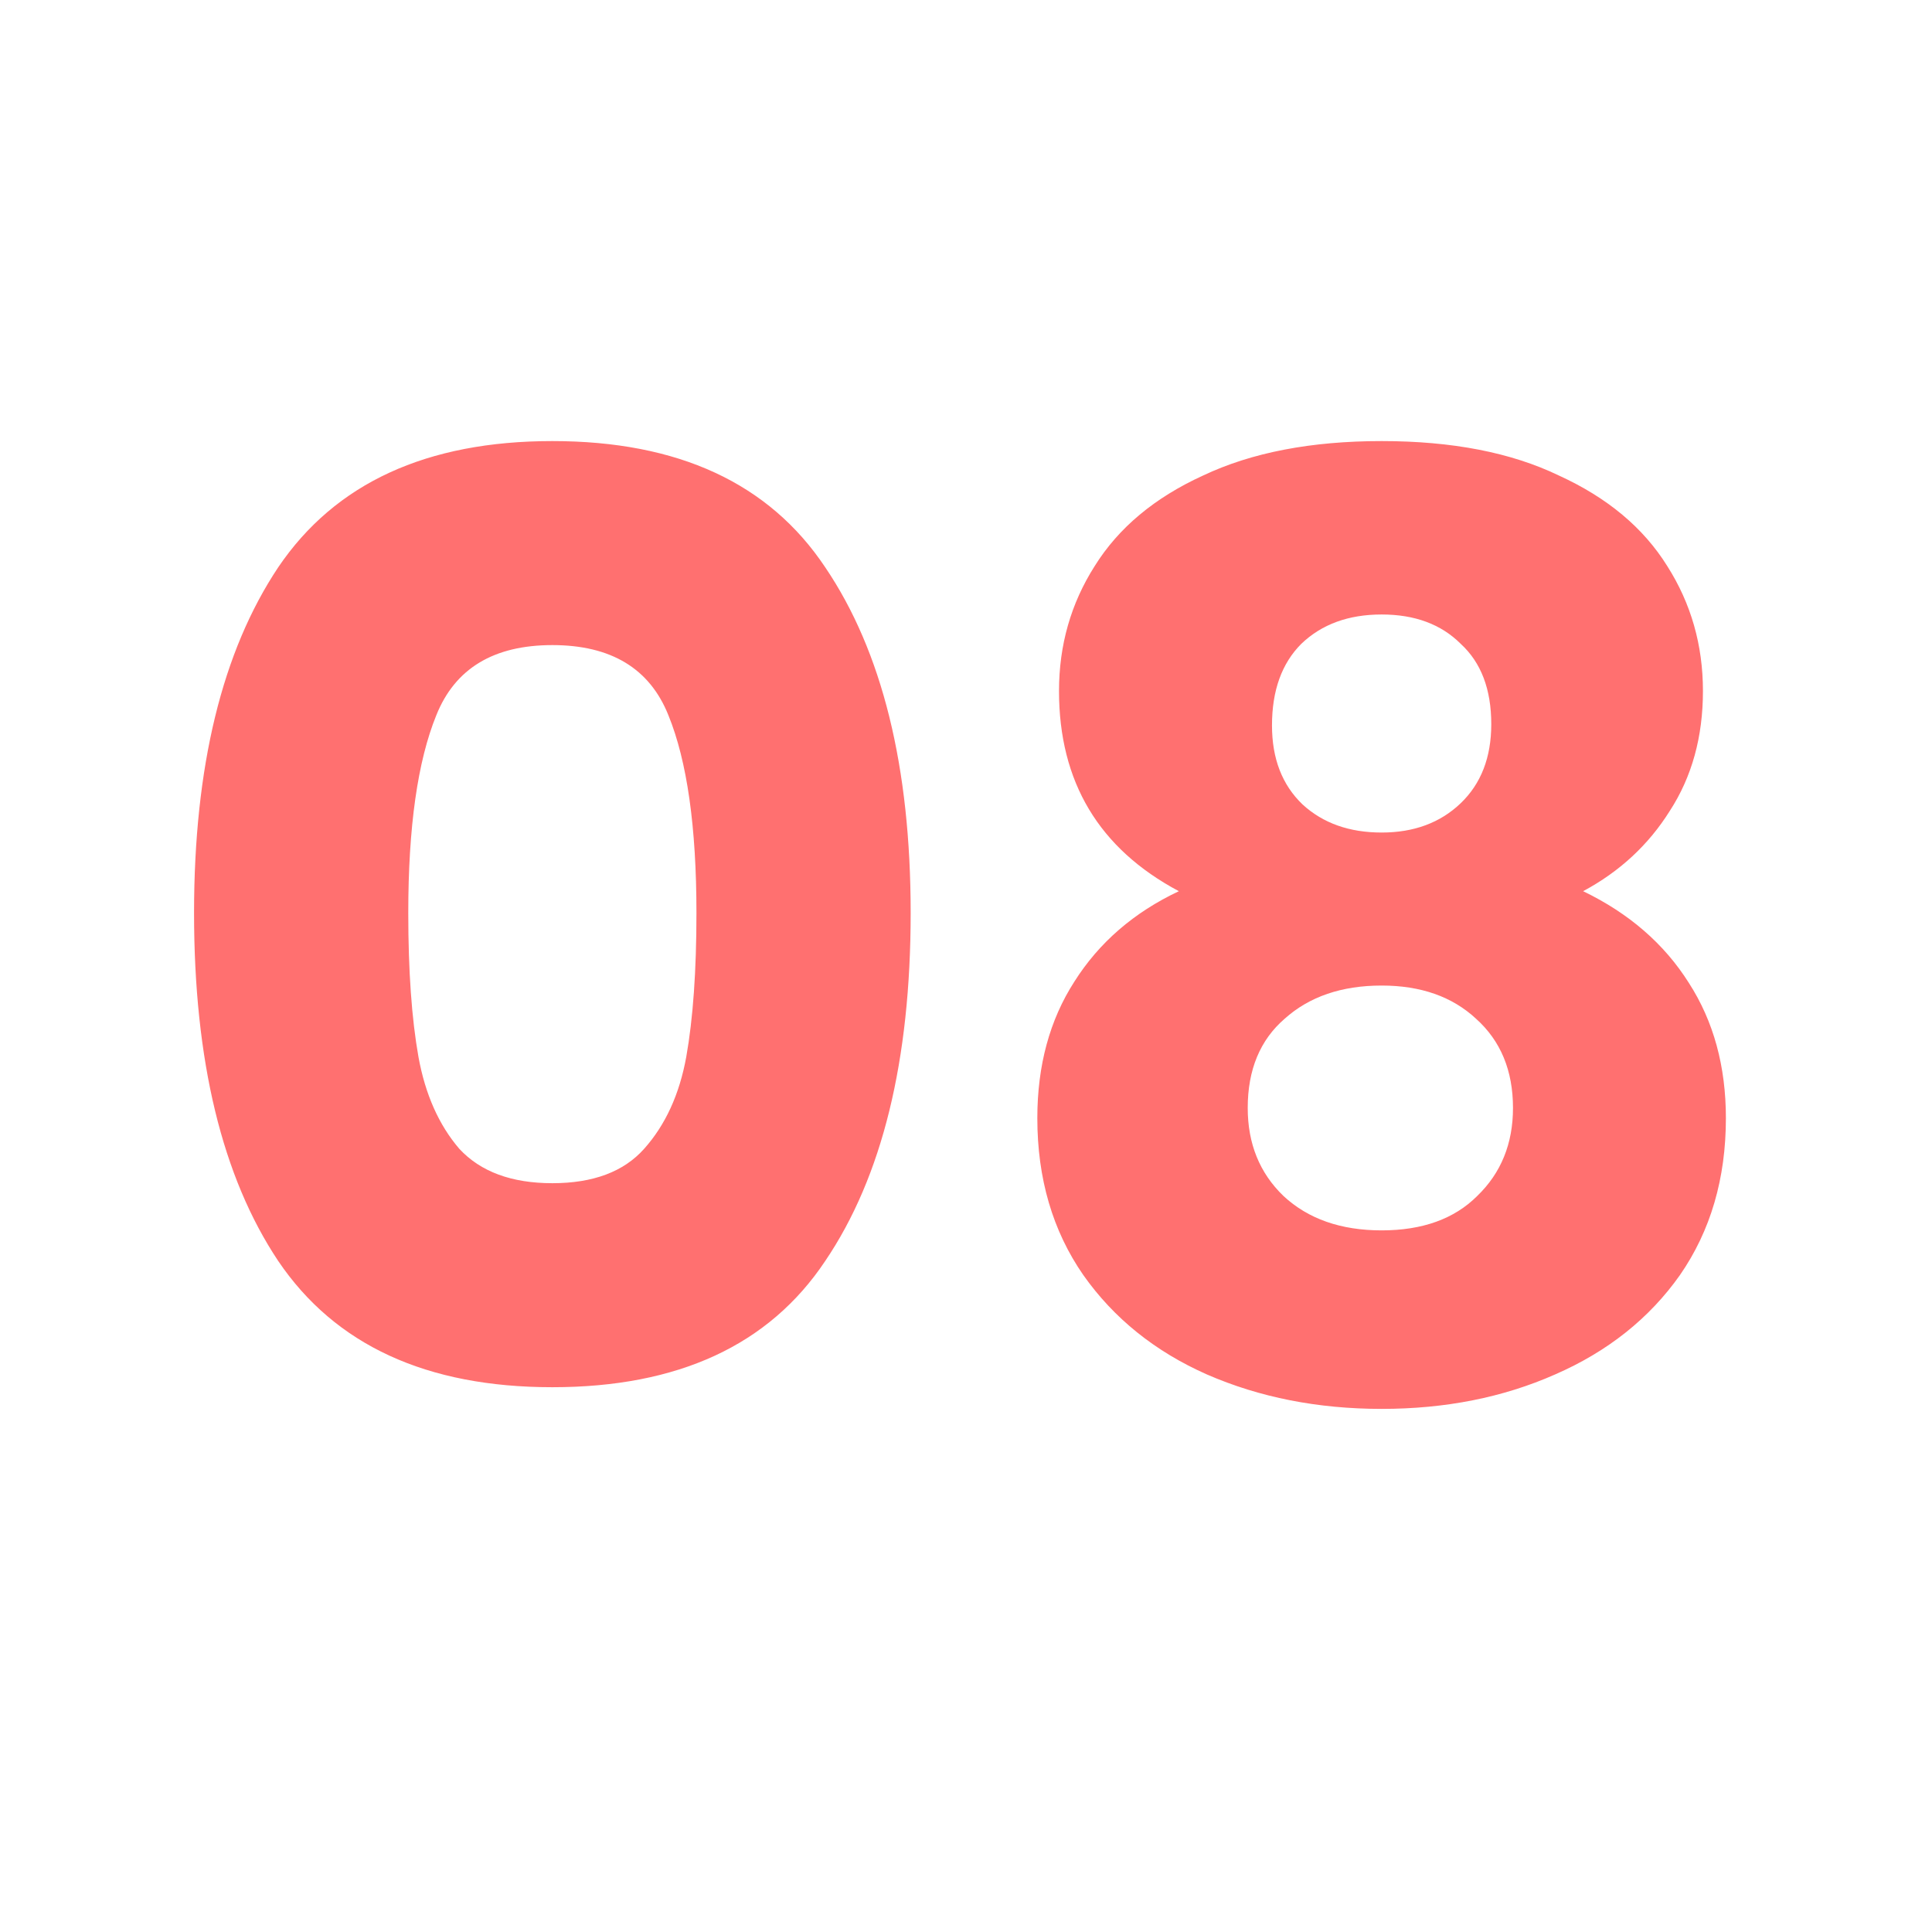 <?xml version="1.0" encoding="UTF-8"?> <svg xmlns="http://www.w3.org/2000/svg" width="50" height="50" viewBox="0 0 50 50" fill="none"><path d="M5.022 23.625C5.022 19.841 5.748 16.86 7.2 14.682C8.674 12.504 11.039 11.415 14.295 11.415C17.551 11.415 19.905 12.504 21.357 14.682C22.831 16.86 23.568 19.841 23.568 23.625C23.568 27.453 22.831 30.456 21.357 32.634C19.905 34.812 17.551 35.901 14.295 35.901C11.039 35.901 8.674 34.812 7.2 32.634C5.748 30.456 5.022 27.453 5.022 23.625ZM18.024 23.625C18.024 21.403 17.782 19.698 17.298 18.51C16.814 17.3 15.813 16.695 14.295 16.695C12.777 16.695 11.776 17.3 11.292 18.51C10.808 19.698 10.566 21.403 10.566 23.625C10.566 25.121 10.654 26.364 10.83 27.354C11.006 28.322 11.358 29.114 11.886 29.73C12.436 30.324 13.239 30.621 14.295 30.621C15.351 30.621 16.143 30.324 16.671 29.73C17.221 29.114 17.584 28.322 17.76 27.354C17.936 26.364 18.024 25.121 18.024 23.625ZM30.509 23.064C28.442 21.964 27.407 20.237 27.407 17.883C27.407 16.695 27.715 15.617 28.331 14.649C28.948 13.659 29.883 12.878 31.137 12.306C32.391 11.712 33.931 11.415 35.757 11.415C37.583 11.415 39.111 11.712 40.343 12.306C41.597 12.878 42.532 13.659 43.148 14.649C43.764 15.617 44.072 16.695 44.072 17.883C44.072 19.071 43.786 20.105 43.215 20.985C42.664 21.865 41.916 22.558 40.971 23.064C42.158 23.636 43.072 24.428 43.709 25.44C44.347 26.43 44.666 27.596 44.666 28.938C44.666 30.5 44.27 31.853 43.478 32.997C42.687 34.119 41.608 34.977 40.245 35.571C38.903 36.165 37.407 36.462 35.757 36.462C34.106 36.462 32.599 36.165 31.235 35.571C29.893 34.977 28.826 34.119 28.035 32.997C27.242 31.853 26.846 30.5 26.846 28.938C26.846 27.574 27.166 26.397 27.803 25.407C28.442 24.395 29.343 23.614 30.509 23.064ZM38.594 18.741C38.594 17.839 38.331 17.146 37.803 16.662C37.297 16.156 36.614 15.903 35.757 15.903C34.898 15.903 34.206 16.156 33.678 16.662C33.172 17.168 32.919 17.872 32.919 18.774C32.919 19.632 33.182 20.314 33.711 20.82C34.239 21.304 34.92 21.546 35.757 21.546C36.593 21.546 37.275 21.293 37.803 20.787C38.331 20.281 38.594 19.599 38.594 18.741ZM35.757 25.506C34.722 25.506 33.886 25.792 33.248 26.364C32.611 26.914 32.291 27.684 32.291 28.674C32.291 29.598 32.599 30.357 33.215 30.951C33.853 31.545 34.7 31.842 35.757 31.842C36.812 31.842 37.638 31.545 38.231 30.951C38.847 30.357 39.156 29.598 39.156 28.674C39.156 27.706 38.837 26.936 38.199 26.364C37.583 25.792 36.769 25.506 35.757 25.506Z" fill="#FF7070"></path></svg> 